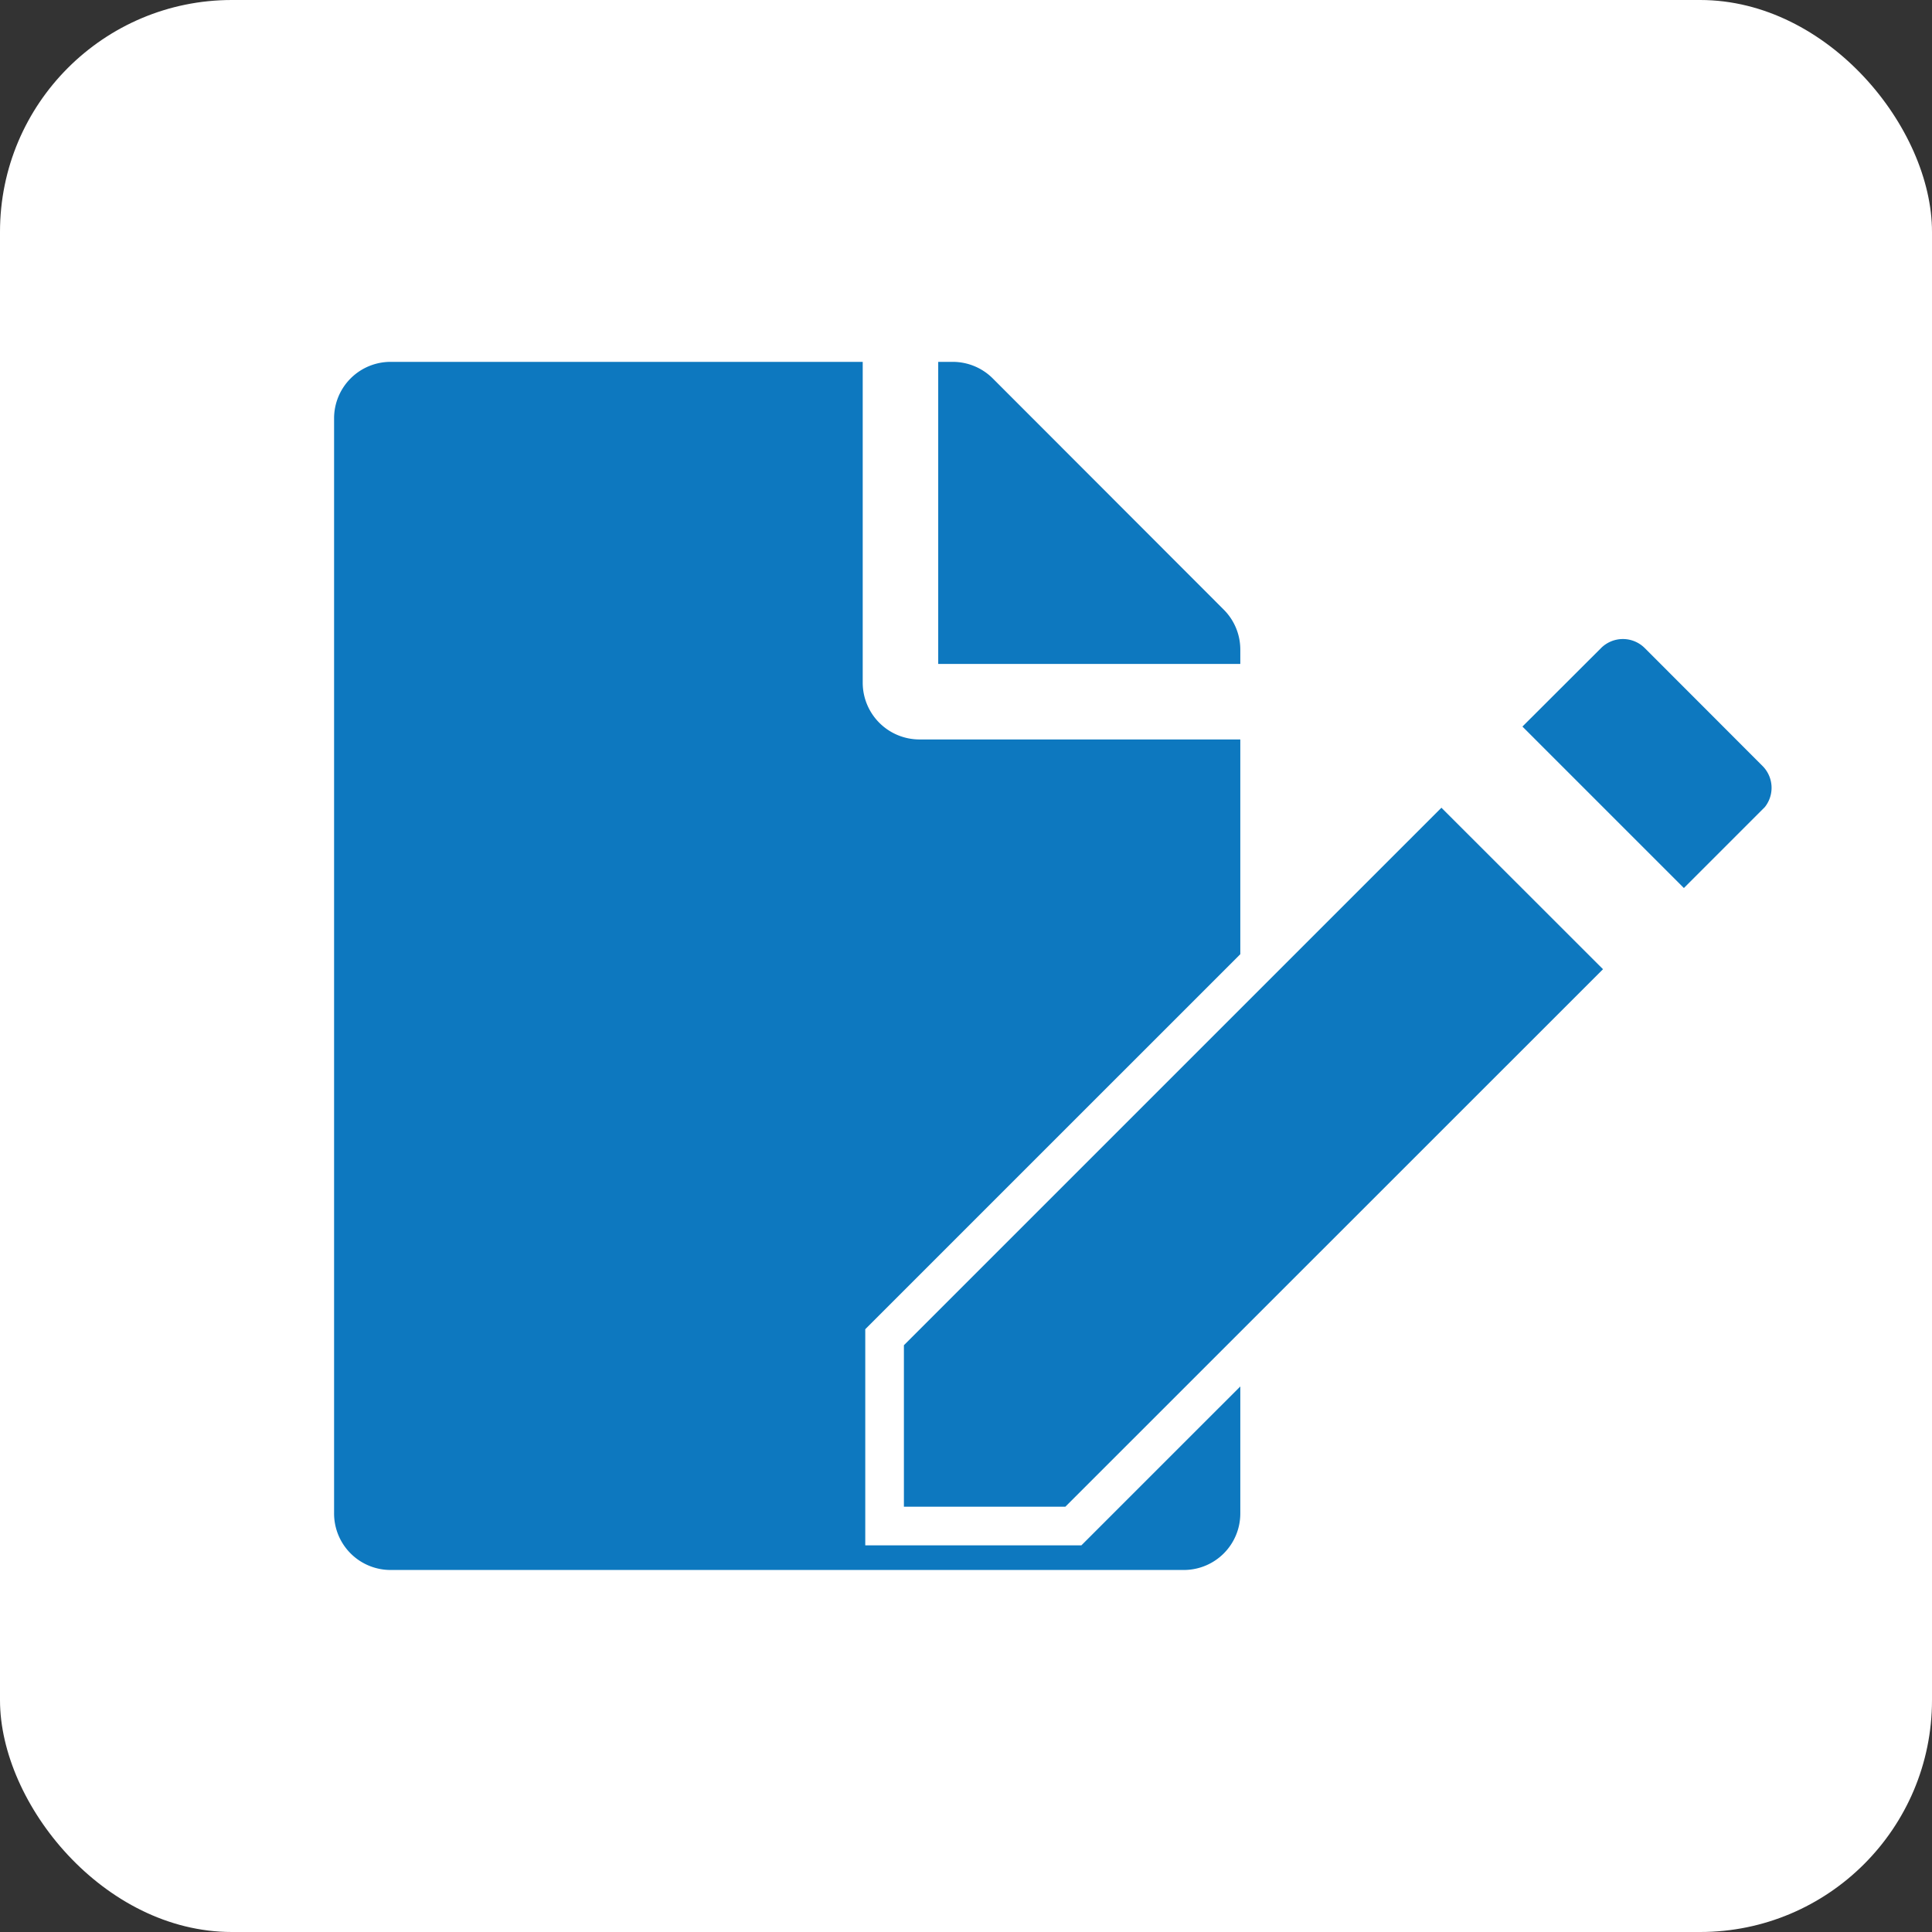 <svg xmlns="http://www.w3.org/2000/svg" width="50" height="50" viewBox="0 0 50 50">
  <rect x="0" y="0" width="50" height="50" fill="#333333" stroke="none"/>
  <g id="Group_7789" data-name="Group 7789" transform="translate(-27 -2262)">
    <rect id="Rectangle_8414" data-name="Rectangle 8414" width="50" height="50" rx="6" transform="translate(27 2262)" fill="#fff"/>
    <path id="Icon_awesome-file" data-name="Icon awesome-file" d="M13.681,8.306V0H1.466A1.462,1.462,0,0,0,0,1.466V29.8a1.462,1.462,0,0,0,1.466,1.466H21.987A1.462,1.462,0,0,0,23.453,29.8V9.772H15.147A1.47,1.47,0,0,1,13.681,8.306Zm9.772-.861v.373H15.635V0h.373a1.465,1.465,0,0,1,1.038.428l5.979,5.985A1.461,1.461,0,0,1,23.453,7.445Z" transform="translate(35.646 2271.365)" fill="#0d78bf"/>
    <path id="Icon_material-edit" data-name="Icon material-edit" d="M4.5,23.066v4.886H9.386L23.8,13.542,18.911,8.656Zm23.075-13.3a1.3,1.3,0,0,0,0-1.837L24.526,4.877a1.3,1.3,0,0,0-1.837,0L20.3,7.262l4.886,4.886,2.384-2.384Z" transform="translate(45.393 2273.541)" fill="#0d78bf" stroke="#fff" stroke-width="1"/>
  </g>
</svg>
